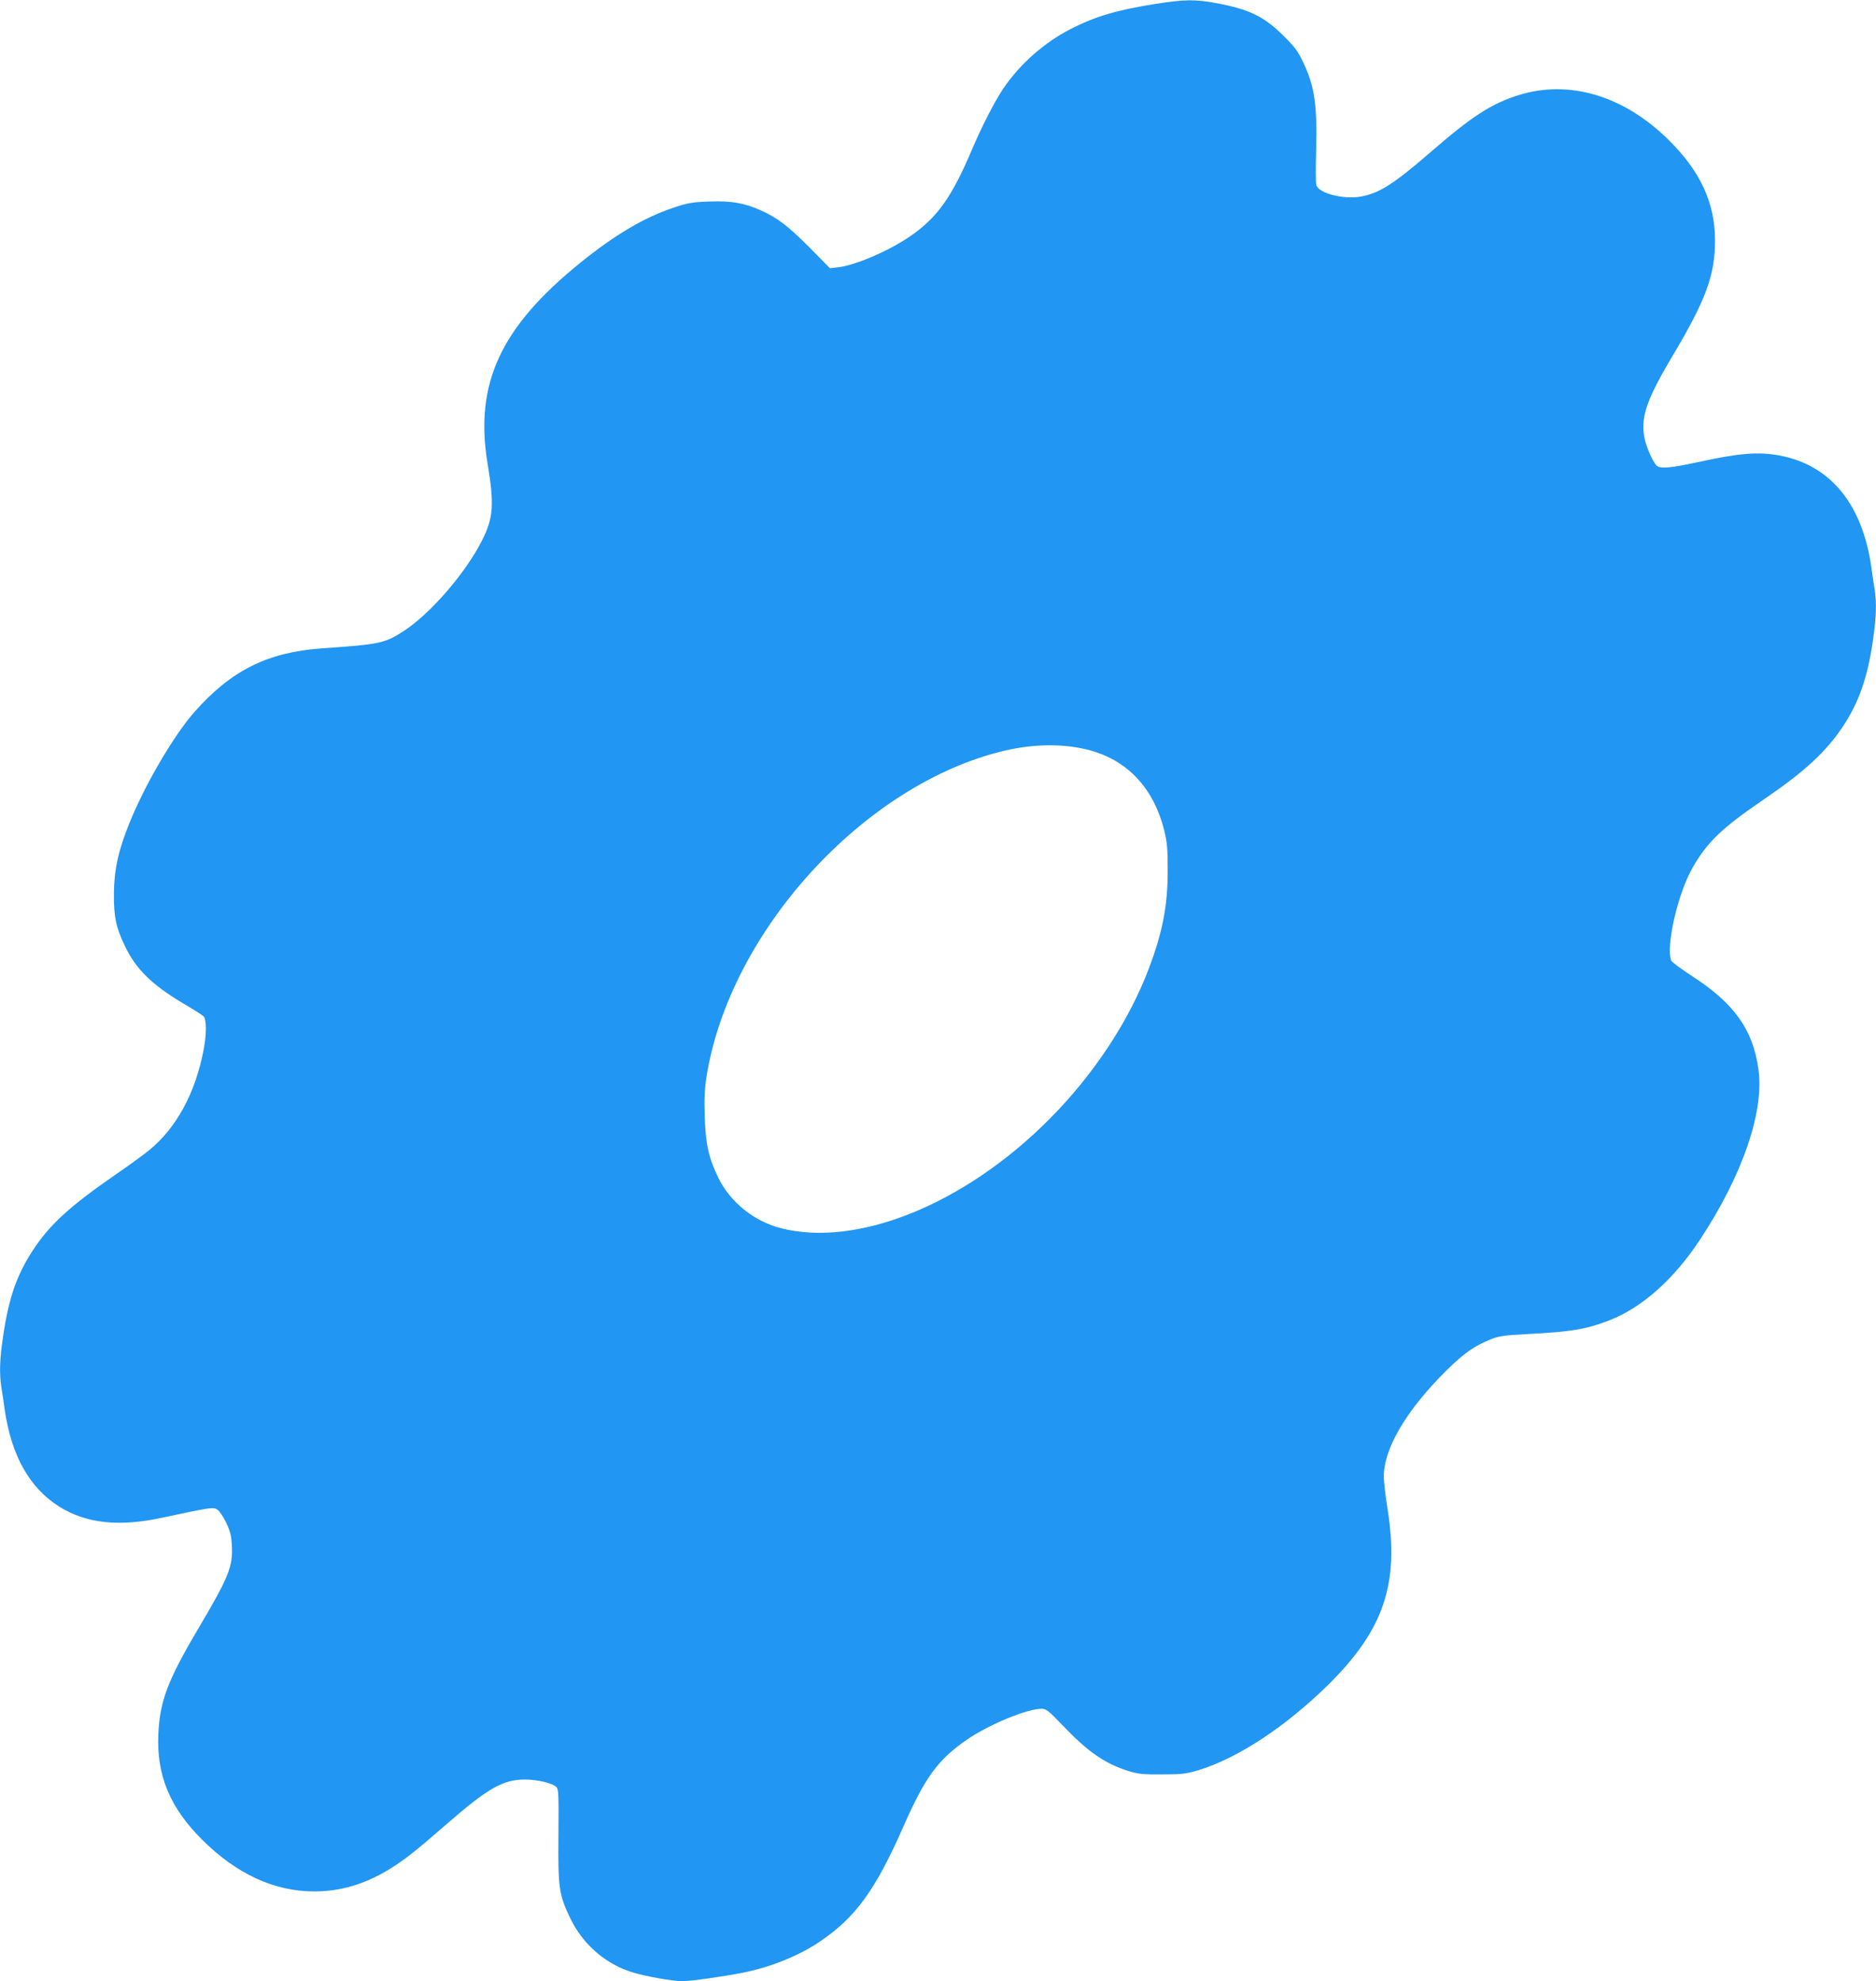 <?xml version="1.0" standalone="no"?>
<!DOCTYPE svg PUBLIC "-//W3C//DTD SVG 20010904//EN"
 "http://www.w3.org/TR/2001/REC-SVG-20010904/DTD/svg10.dtd">
<svg version="1.0" xmlns="http://www.w3.org/2000/svg"
 width="1212pt" height="1280pt" viewBox="0 0 1212 1280"
 preserveAspectRatio="xMidYMid meet">
<g transform="translate(0,1280) scale(0.1,-0.1)"
fill="#2196f3" stroke="none">
<path d="M7467 12775 c-249 -39 -391 -81 -551 -163 -171 -88 -328 -227 -434
-384 -56 -83 -139 -245 -202 -393 -132 -312 -228 -446 -408 -567 -137 -93
-353 -184 -458 -195 l-52 -6 -133 135 c-138 138 -205 190 -312 238 -109 49
-191 63 -334 58 -114 -4 -140 -9 -238 -42 -186 -63 -372 -173 -595 -353 -517
-418 -685 -782 -600 -1298 44 -264 38 -351 -36 -497 -105 -209 -334 -474 -506
-585 -123 -80 -154 -86 -529 -112 -350 -25 -585 -142 -822 -410 -135 -153
-321 -471 -421 -719 -72 -178 -99 -303 -100 -457 -1 -148 13 -215 69 -333 71
-151 174 -253 377 -374 65 -38 125 -76 133 -84 20 -20 20 -117 0 -219 -53
-277 -175 -502 -351 -646 -38 -31 -136 -102 -219 -159 -294 -203 -425 -323
-532 -487 -106 -162 -157 -311 -193 -557 -22 -146 -25 -239 -11 -330 6 -34 15
-97 21 -141 43 -298 160 -508 353 -629 174 -109 386 -132 667 -71 314 67 327
69 354 52 14 -9 39 -47 57 -84 26 -55 34 -84 37 -149 7 -137 -19 -201 -221
-543 -194 -328 -245 -464 -254 -676 -12 -264 75 -474 282 -680 222 -222 467
-335 725 -335 167 0 322 45 478 139 99 60 170 115 380 298 263 229 360 285
502 286 81 0 179 -23 205 -49 14 -14 15 -53 13 -312 -3 -342 3 -383 77 -537
82 -169 229 -296 405 -349 82 -25 257 -56 316 -56 56 0 269 30 399 56 176 36
353 107 489 198 232 156 361 333 542 744 141 321 224 434 413 564 142 97 386
198 480 198 30 0 45 -12 135 -106 165 -173 274 -248 426 -296 65 -20 95 -23
220 -22 128 0 155 4 235 28 252 77 559 279 834 549 360 355 462 652 386 1134
-14 87 -25 183 -25 213 0 182 146 429 404 685 115 113 180 159 287 202 53 21
86 26 238 34 287 15 376 30 529 89 209 81 416 264 585 521 276 418 417 831
377 1104 -36 254 -157 423 -426 597 -72 47 -134 93 -137 102 -36 92 43 435
138 600 94 165 190 257 460 441 266 181 404 309 515 477 100 153 156 313 190
549 22 154 25 241 11 333 -6 34 -15 97 -21 141 -58 407 -263 658 -588 721
-140 27 -264 17 -533 -42 -173 -37 -240 -44 -264 -24 -26 21 -74 132 -83 192
-21 132 20 244 192 533 207 348 266 509 266 731 0 243 -95 449 -302 652 -289
285 -642 389 -968 287 -176 -56 -298 -134 -570 -370 -238 -206 -329 -263 -447
-285 -115 -20 -275 21 -289 75 -4 15 -4 113 -1 219 8 297 -10 420 -85 576 -33
70 -56 100 -127 170 -126 124 -222 171 -435 210 -136 25 -201 24 -389 -5z
m-474 -4811 c273 -56 457 -241 529 -531 18 -72 22 -117 22 -253 1 -226 -32
-400 -121 -635 -129 -343 -360 -692 -648 -980 -546 -547 -1237 -826 -1730
-700 -173 44 -327 168 -404 325 -62 128 -83 219 -88 395 -4 112 -1 178 11 256
148 941 1021 1896 1926 2109 175 41 351 46 503 14z"/>
</g>
</svg>
